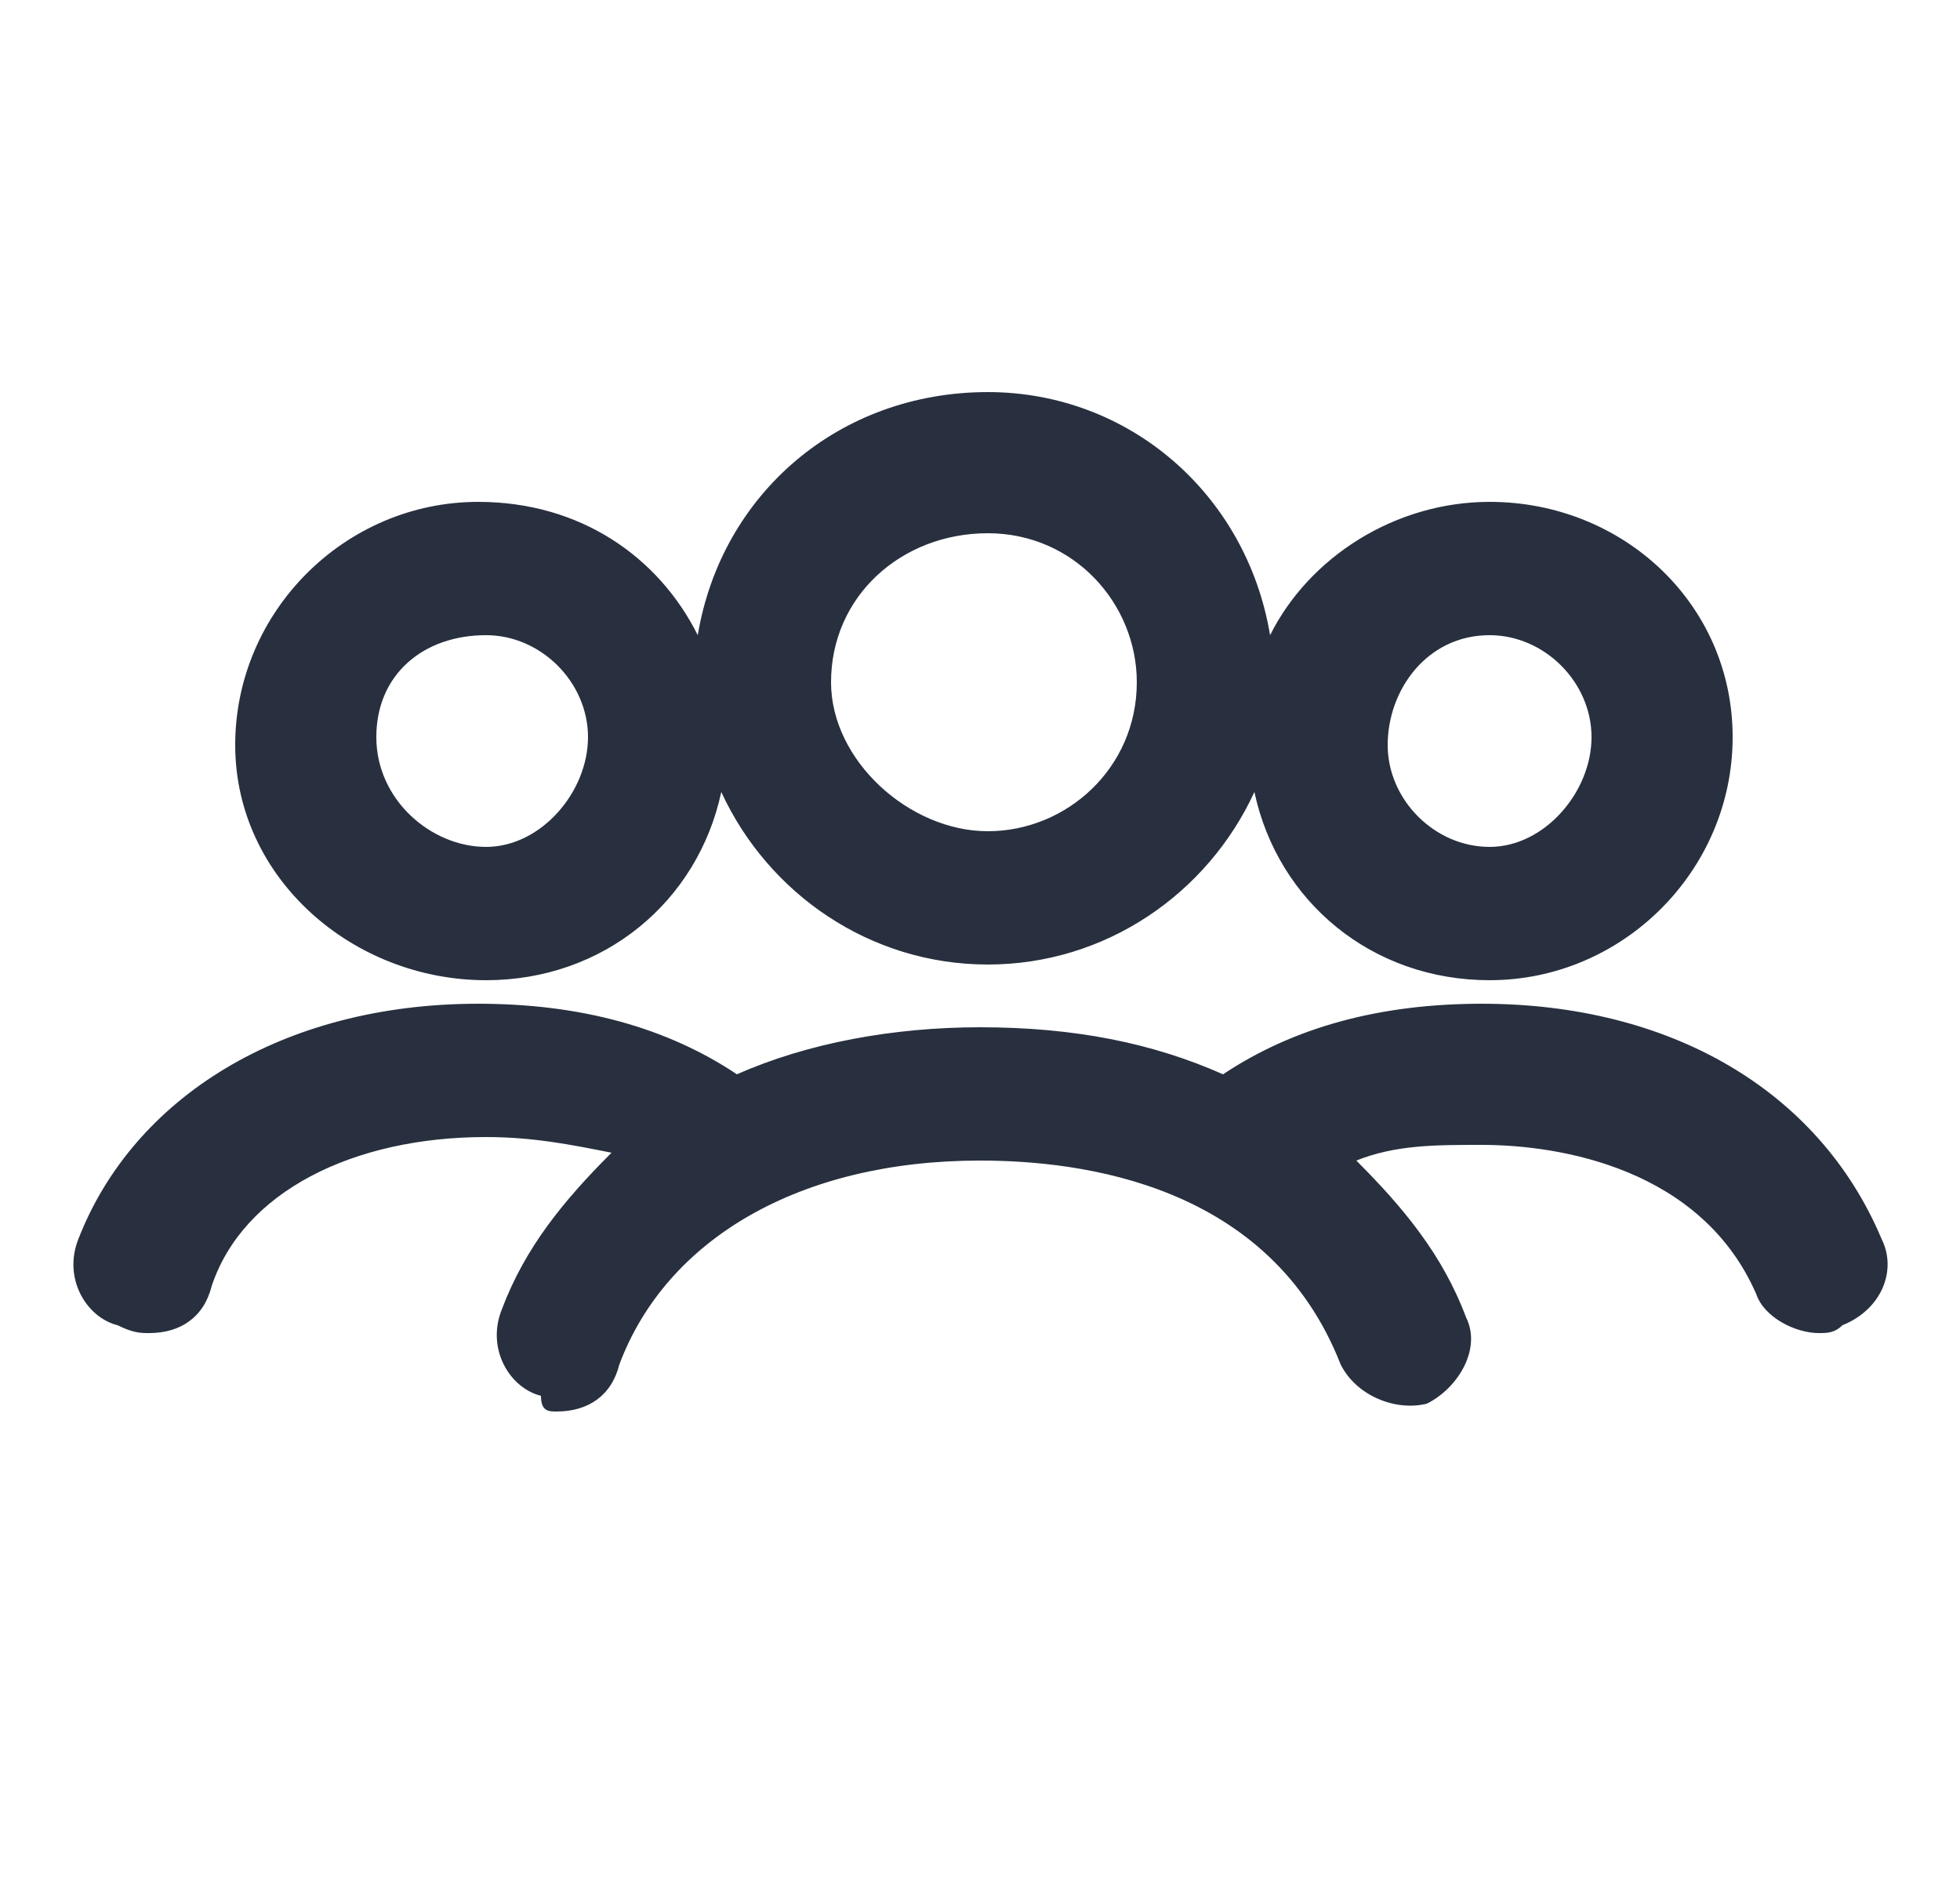 <svg width="25" height="24" viewBox="0 0 25 24" fill="none" xmlns="http://www.w3.org/2000/svg">
<path d="M24 15.8C23.2 13.9 21.3 12.8 18.9 12.8C17.6 12.8 16.5 13.1 15.6 13.7C14.7 13.3 13.7 13.1 12.5 13.1C11.4 13.1 10.3 13.3 9.4 13.7C8.5 13.1 7.4 12.8 6.1 12.8C3.6 12.8 1.7 14 1 15.8C0.8 16.3 1.1 16.8 1.5 16.9C1.7 17 1.8 17 1.9 17C2.3 17 2.6 16.8 2.7 16.4C3.1 15.2 4.5 14.5 6.2 14.5C6.8 14.5 7.3 14.6 7.8 14.7C7.2 15.3 6.7 15.9 6.4 16.7C6.2 17.2 6.5 17.7 6.9 17.8C6.9 18 7 18 7.1 18C7.5 18 7.8 17.8 7.9 17.4C8.5 15.8 10.2 14.8 12.5 14.8C13.8 14.8 16.2 15.1 17.1 17.4C17.3 17.8 17.8 18 18.2 17.9C18.6 17.7 18.9 17.2 18.7 16.8C18.4 16 17.9 15.4 17.3 14.8C17.8 14.6 18.3 14.6 18.9 14.6C19.9 14.6 21.7 14.9 22.4 16.5C22.5 16.8 22.9 17 23.2 17C23.3 17 23.4 17 23.5 16.9C24 16.7 24.2 16.2 24 15.8Z" fill="#28303F"/>
<path d="M6.2 12.5C7.7 12.5 8.9 11.5 9.2 10.1C9.8 11.4 11.1 12.3 12.6 12.3C14.1 12.3 15.4 11.4 16 10.1C16.3 11.5 17.5 12.5 19 12.5C20.7 12.5 22.1 11.1 22.1 9.4C22.1 7.7 20.7 6.4 19 6.4C17.8 6.4 16.7 7.1 16.2 8.1C15.9 6.3 14.4 5 12.6 5C10.7 5 9.2 6.3 8.9 8.1C8.4 7.1 7.4 6.4 6.1 6.4C4.4 6.4 3 7.8 3 9.5C3 11.2 4.5 12.5 6.2 12.5ZM19 8.1C19.7 8.1 20.3 8.7 20.3 9.4C20.3 10.1 19.7 10.8 19 10.8C18.3 10.8 17.7 10.2 17.7 9.5C17.7 8.8 18.2 8.1 19 8.1ZM12.6 6.8C13.7 6.8 14.5 7.7 14.5 8.7C14.5 9.8 13.6 10.6 12.6 10.6C11.6 10.6 10.6 9.7 10.6 8.7C10.6 7.6 11.5 6.8 12.6 6.8ZM6.2 8.1C6.9 8.1 7.5 8.7 7.5 9.4C7.5 10.1 6.9 10.8 6.2 10.8C5.5 10.8 4.8 10.2 4.8 9.4C4.8 8.6 5.4 8.1 6.2 8.1Z" fill="#28303F"/>
</svg>
